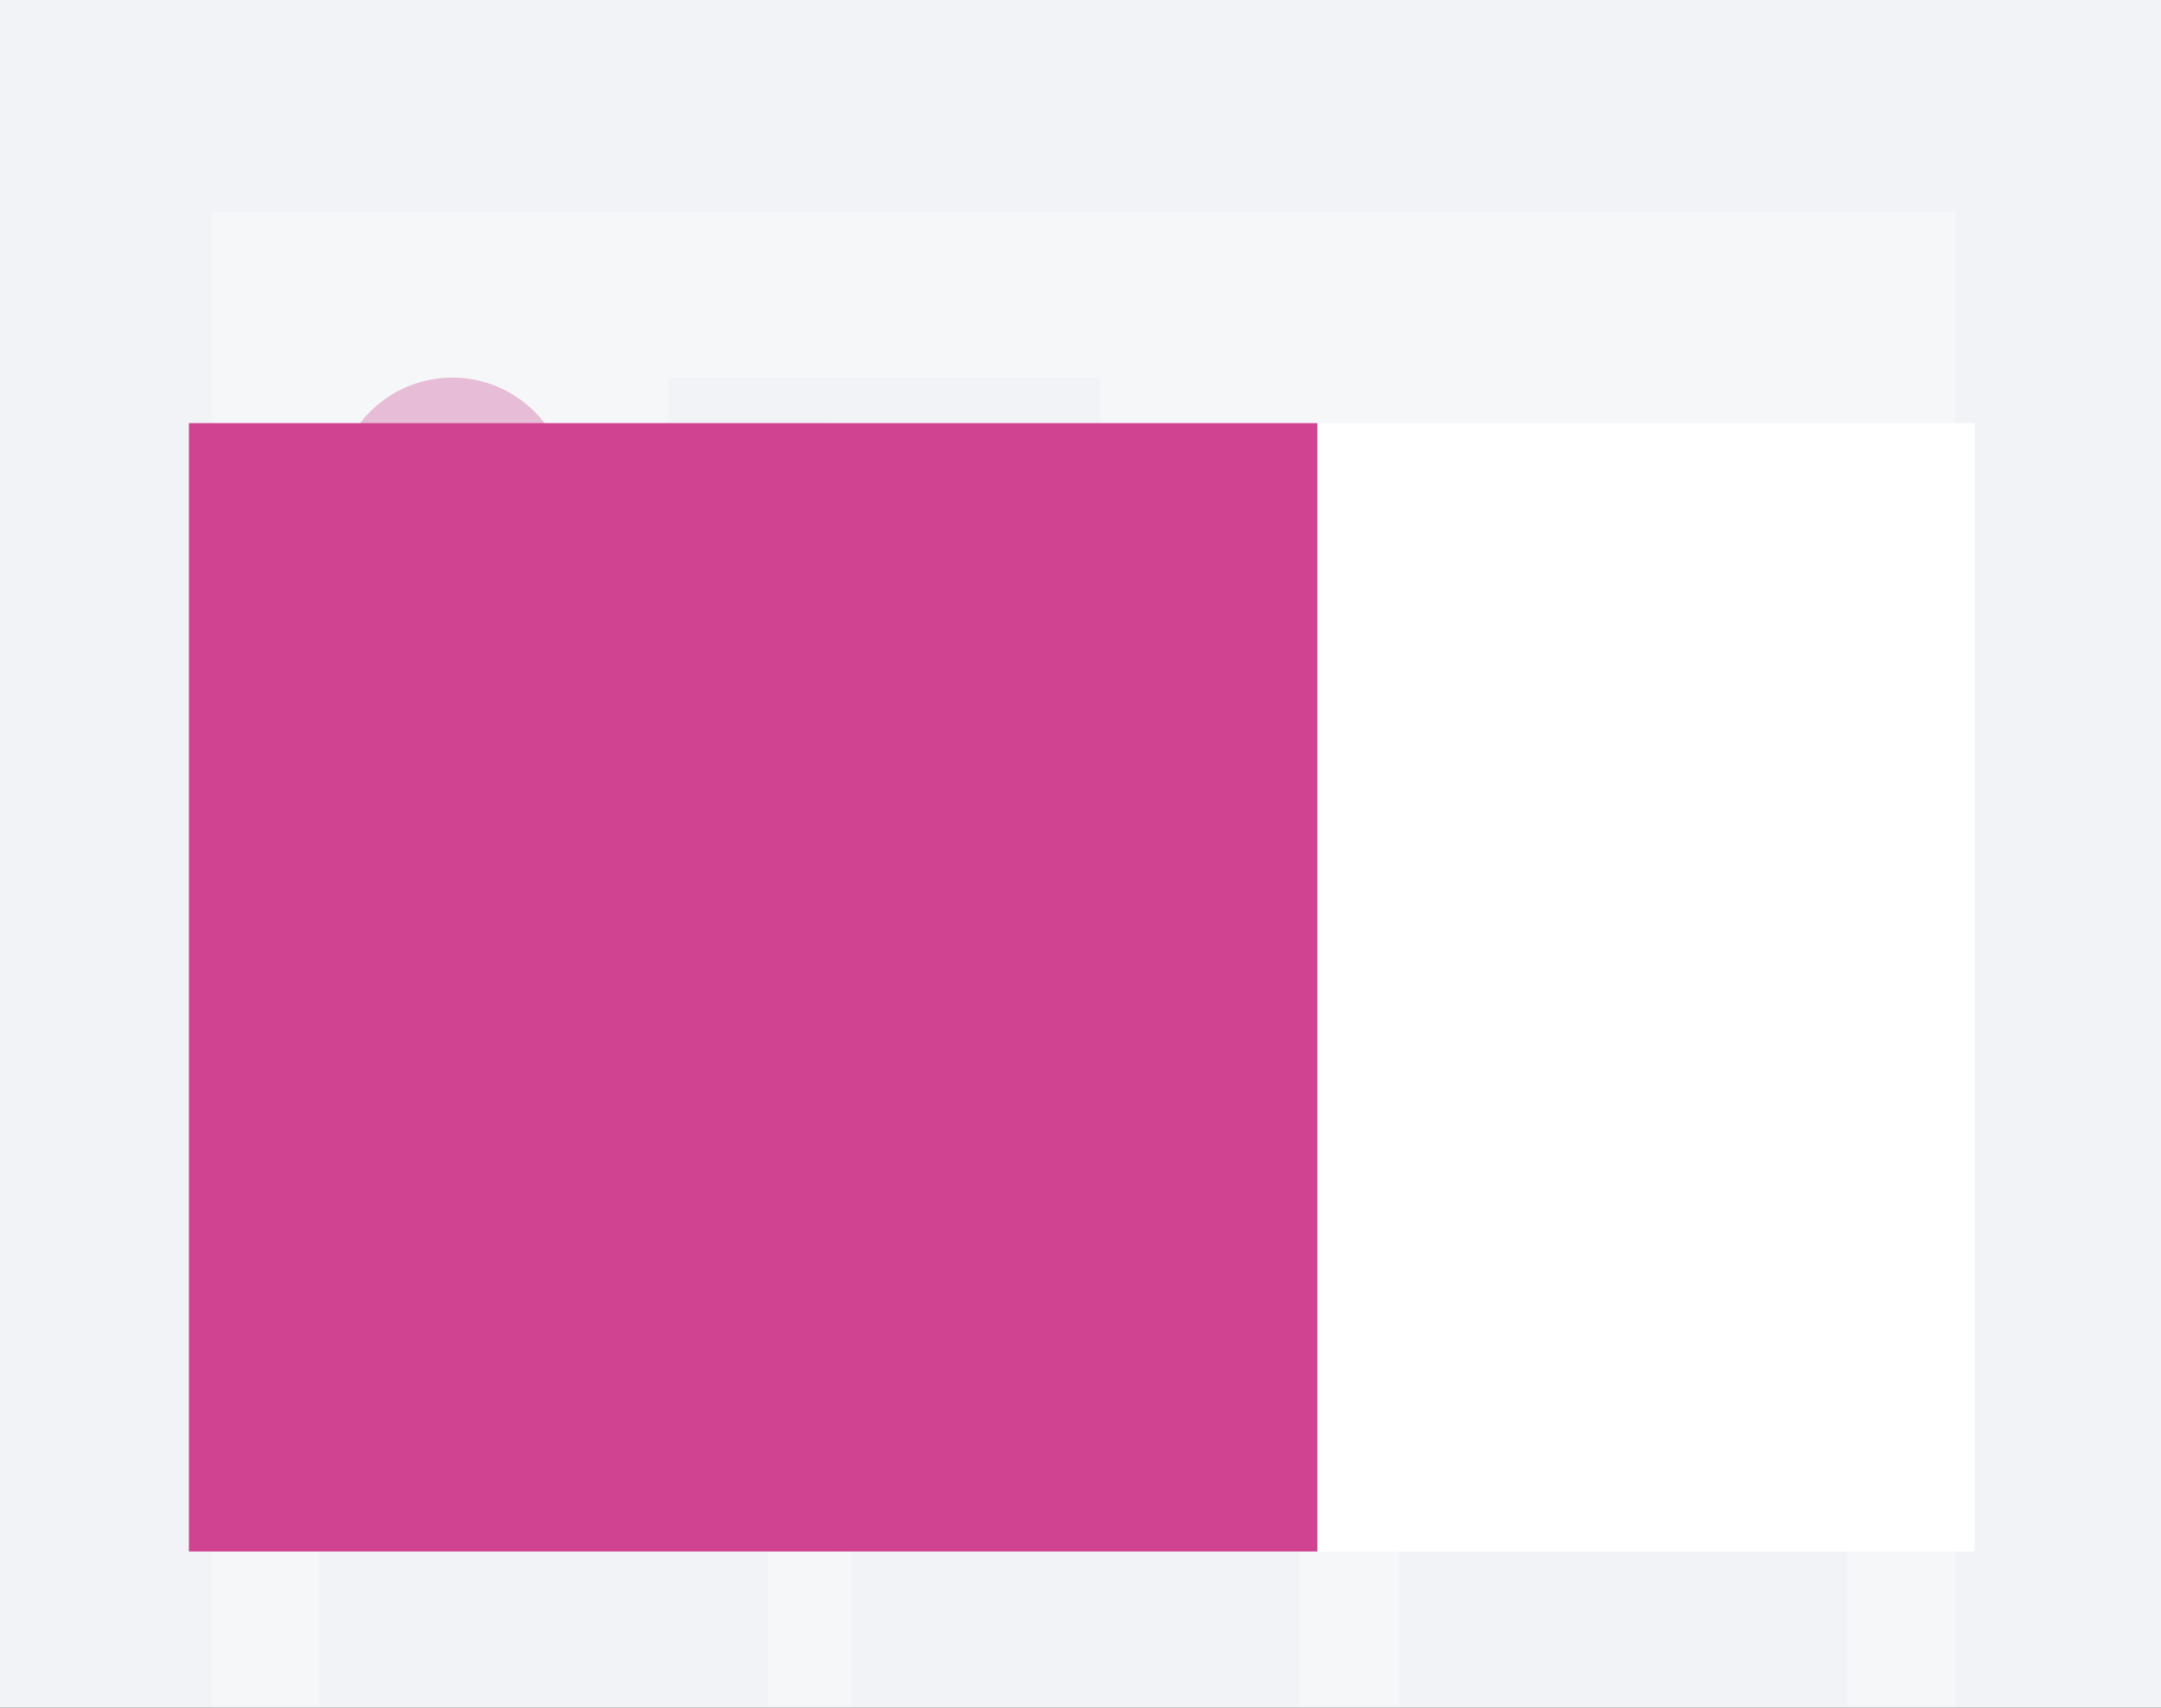 <svg xmlns="http://www.w3.org/2000/svg" xmlns:xlink="http://www.w3.org/1999/xlink" width="286" height="226" viewBox="0 0 286 226">
    <rect x="0" y="0" width="286" height="226" fill="#333333" stroke="none"/>
    <defs>
        <path id="a" d="M0 0h286v226H0z"/>
    </defs>
    <g fill="none" fill-rule="evenodd">
        <mask id="b" fill="#fff">
            <use xlink:href="#a"/>
        </mask>
        <use fill="#F2F3F6" xlink:href="#a"/>
        <g mask="url(#b)" opacity=".314">
            <g transform="translate(28 28)">
                <path fill="#FFF" d="M0 0h230.769v214.286H0z"/>
                <circle cx="31.868" cy="37.363" r="15.385" fill="#D04390"/>
                <path fill="#F2F3F6" d="M60.44 21.978h57.143v6.593H60.44zM60.44 32.967h153.846v6.593H60.44zM60.44 43.956h153.846v6.593H60.44zM14.286 75.824h59.341v59.341H14.286zM84.615 75.824h59.341v59.341H84.615zM157.143 75.824h59.341v59.341h-59.341zM14.286 147.253h59.341v59.341H14.286zM84.615 147.253h59.341v59.341H84.615zM157.143 147.253h59.341v59.341h-59.341z"/>
            </g>
        </g>
        <g mask="url(#b)">
            <path fill="#FFF" d="M110 56h151.341v149.341H110z"/>
            <path fill="#D04390" d="M25 56h149.341v149.341H25z"/>
        </g>
    </g>
</svg>
